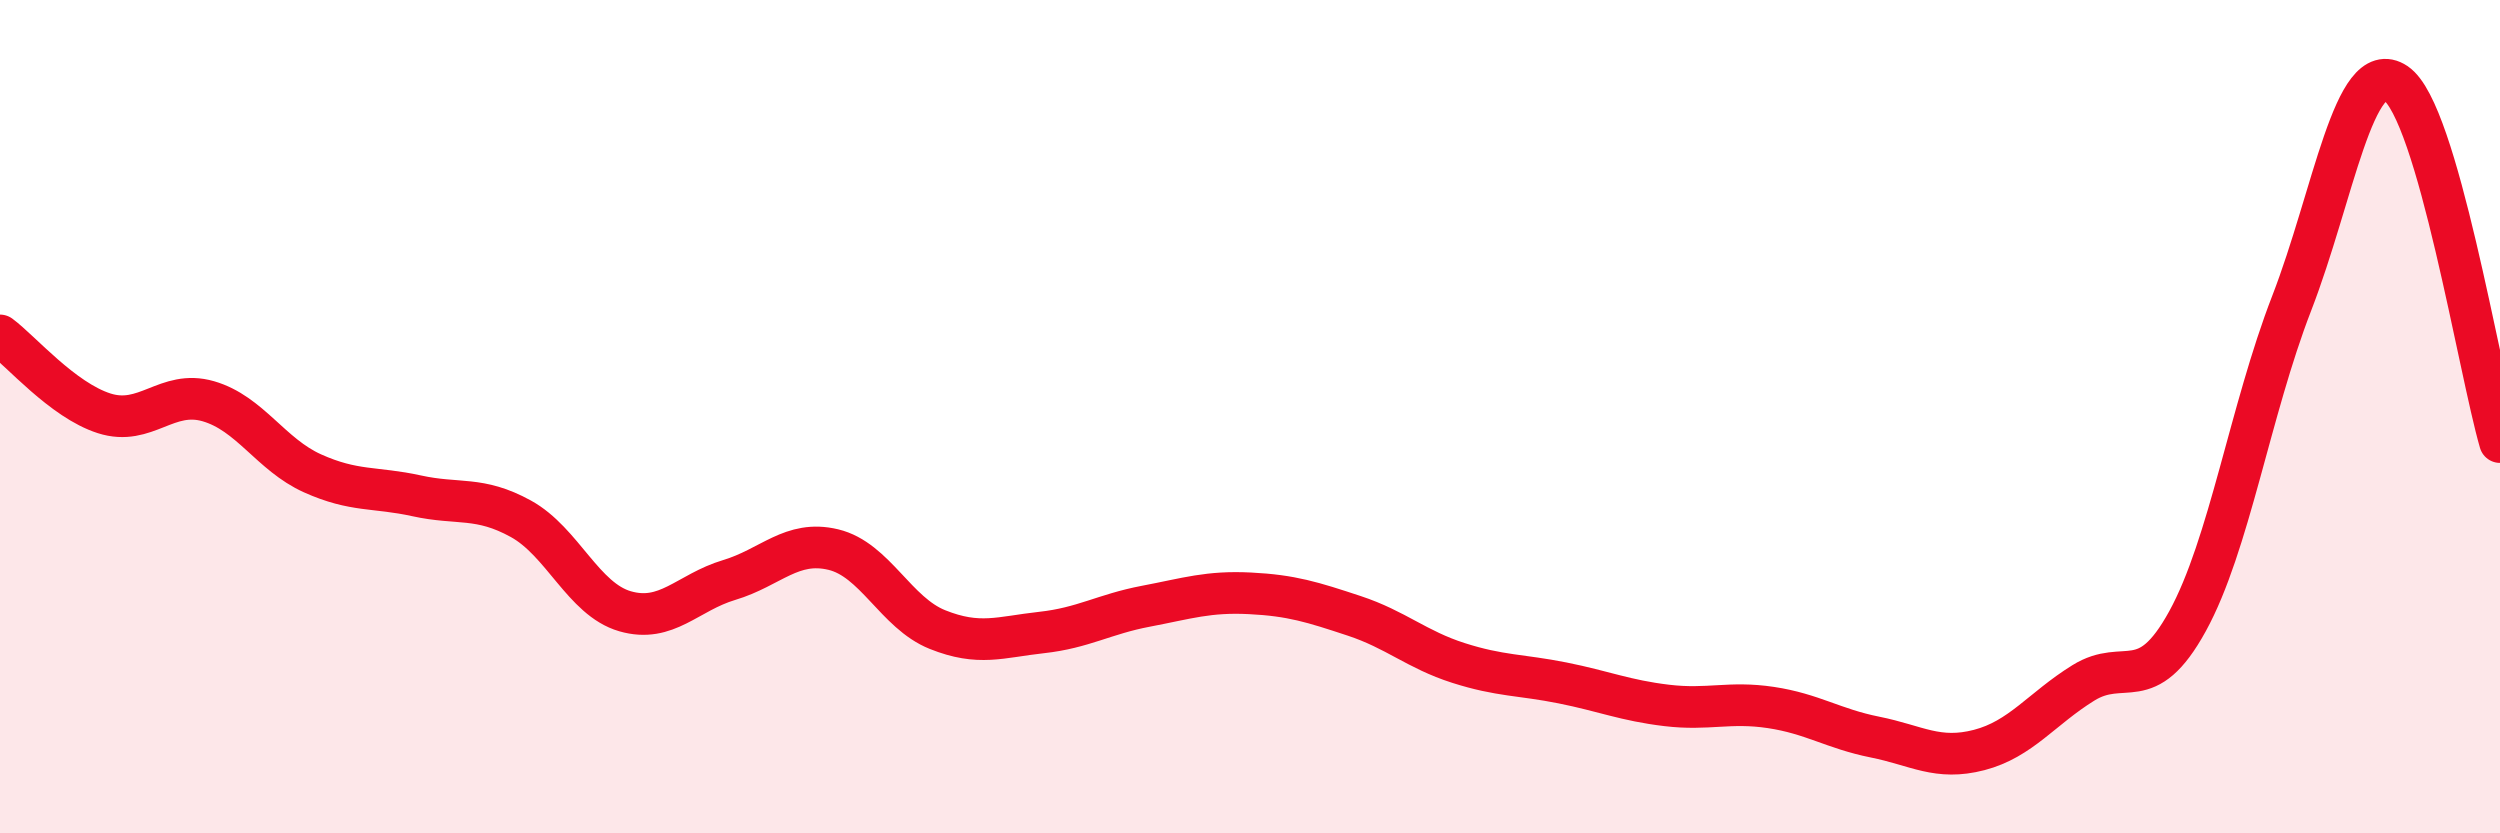 
    <svg width="60" height="20" viewBox="0 0 60 20" xmlns="http://www.w3.org/2000/svg">
      <path
        d="M 0,8.05 C 0.5,8.42 1.5,9.6 2.5,9.92 C 3.5,10.24 4,9.34 5,9.63 C 6,9.92 6.5,10.91 7.5,11.36 C 8.5,11.81 9,11.68 10,11.9 C 11,12.12 11.5,11.9 12.5,12.45 C 13.5,13 14,14.38 15,14.67 C 16,14.96 16.5,14.22 17.5,13.92 C 18.5,13.62 19,12.95 20,13.19 C 21,13.43 21.5,14.71 22.5,15.11 C 23.5,15.51 24,15.29 25,15.18 C 26,15.07 26.5,14.74 27.5,14.55 C 28.5,14.36 29,14.19 30,14.24 C 31,14.29 31.5,14.45 32.5,14.78 C 33.5,15.11 34,15.59 35,15.91 C 36,16.23 36.5,16.19 37.5,16.39 C 38.5,16.59 39,16.81 40,16.93 C 41,17.05 41.5,16.83 42.5,16.98 C 43.5,17.13 44,17.49 45,17.69 C 46,17.89 46.5,18.26 47.5,18 C 48.5,17.74 49,17.01 50,16.39 C 51,15.77 51.5,16.73 52.5,14.91 C 53.5,13.09 54,9.86 55,7.28 C 56,4.7 56.5,1.33 57.5,2 C 58.5,2.67 59.5,8.89 60,10.61L60 20L0 20Z"
        fill="#EB0A25"
        opacity="0.1"
        stroke-linecap="round"
        stroke-linejoin="round"
      />
      <path
        d="M 0,8.05 C 0.5,8.42 1.5,9.6 2.5,9.92 C 3.5,10.24 4,9.34 5,9.63 C 6,9.92 6.5,10.91 7.5,11.36 C 8.5,11.81 9,11.68 10,11.9 C 11,12.12 11.5,11.9 12.5,12.45 C 13.5,13 14,14.38 15,14.67 C 16,14.96 16.5,14.22 17.5,13.92 C 18.5,13.62 19,12.95 20,13.19 C 21,13.43 21.5,14.71 22.5,15.11 C 23.5,15.51 24,15.29 25,15.18 C 26,15.07 26.5,14.74 27.5,14.55 C 28.5,14.36 29,14.19 30,14.24 C 31,14.29 31.5,14.45 32.5,14.78 C 33.5,15.11 34,15.59 35,15.91 C 36,16.23 36.5,16.19 37.5,16.39 C 38.5,16.59 39,16.81 40,16.93 C 41,17.05 41.5,16.83 42.5,16.98 C 43.5,17.13 44,17.49 45,17.69 C 46,17.89 46.5,18.26 47.5,18 C 48.5,17.74 49,17.01 50,16.39 C 51,15.77 51.5,16.73 52.5,14.91 C 53.5,13.09 54,9.86 55,7.28 C 56,4.7 56.5,1.33 57.5,2 C 58.5,2.67 59.5,8.89 60,10.61"
        stroke="#EB0A25"
        stroke-width="1"
        fill="none"
        stroke-linecap="round"
        stroke-linejoin="round"
      />
    </svg>
  